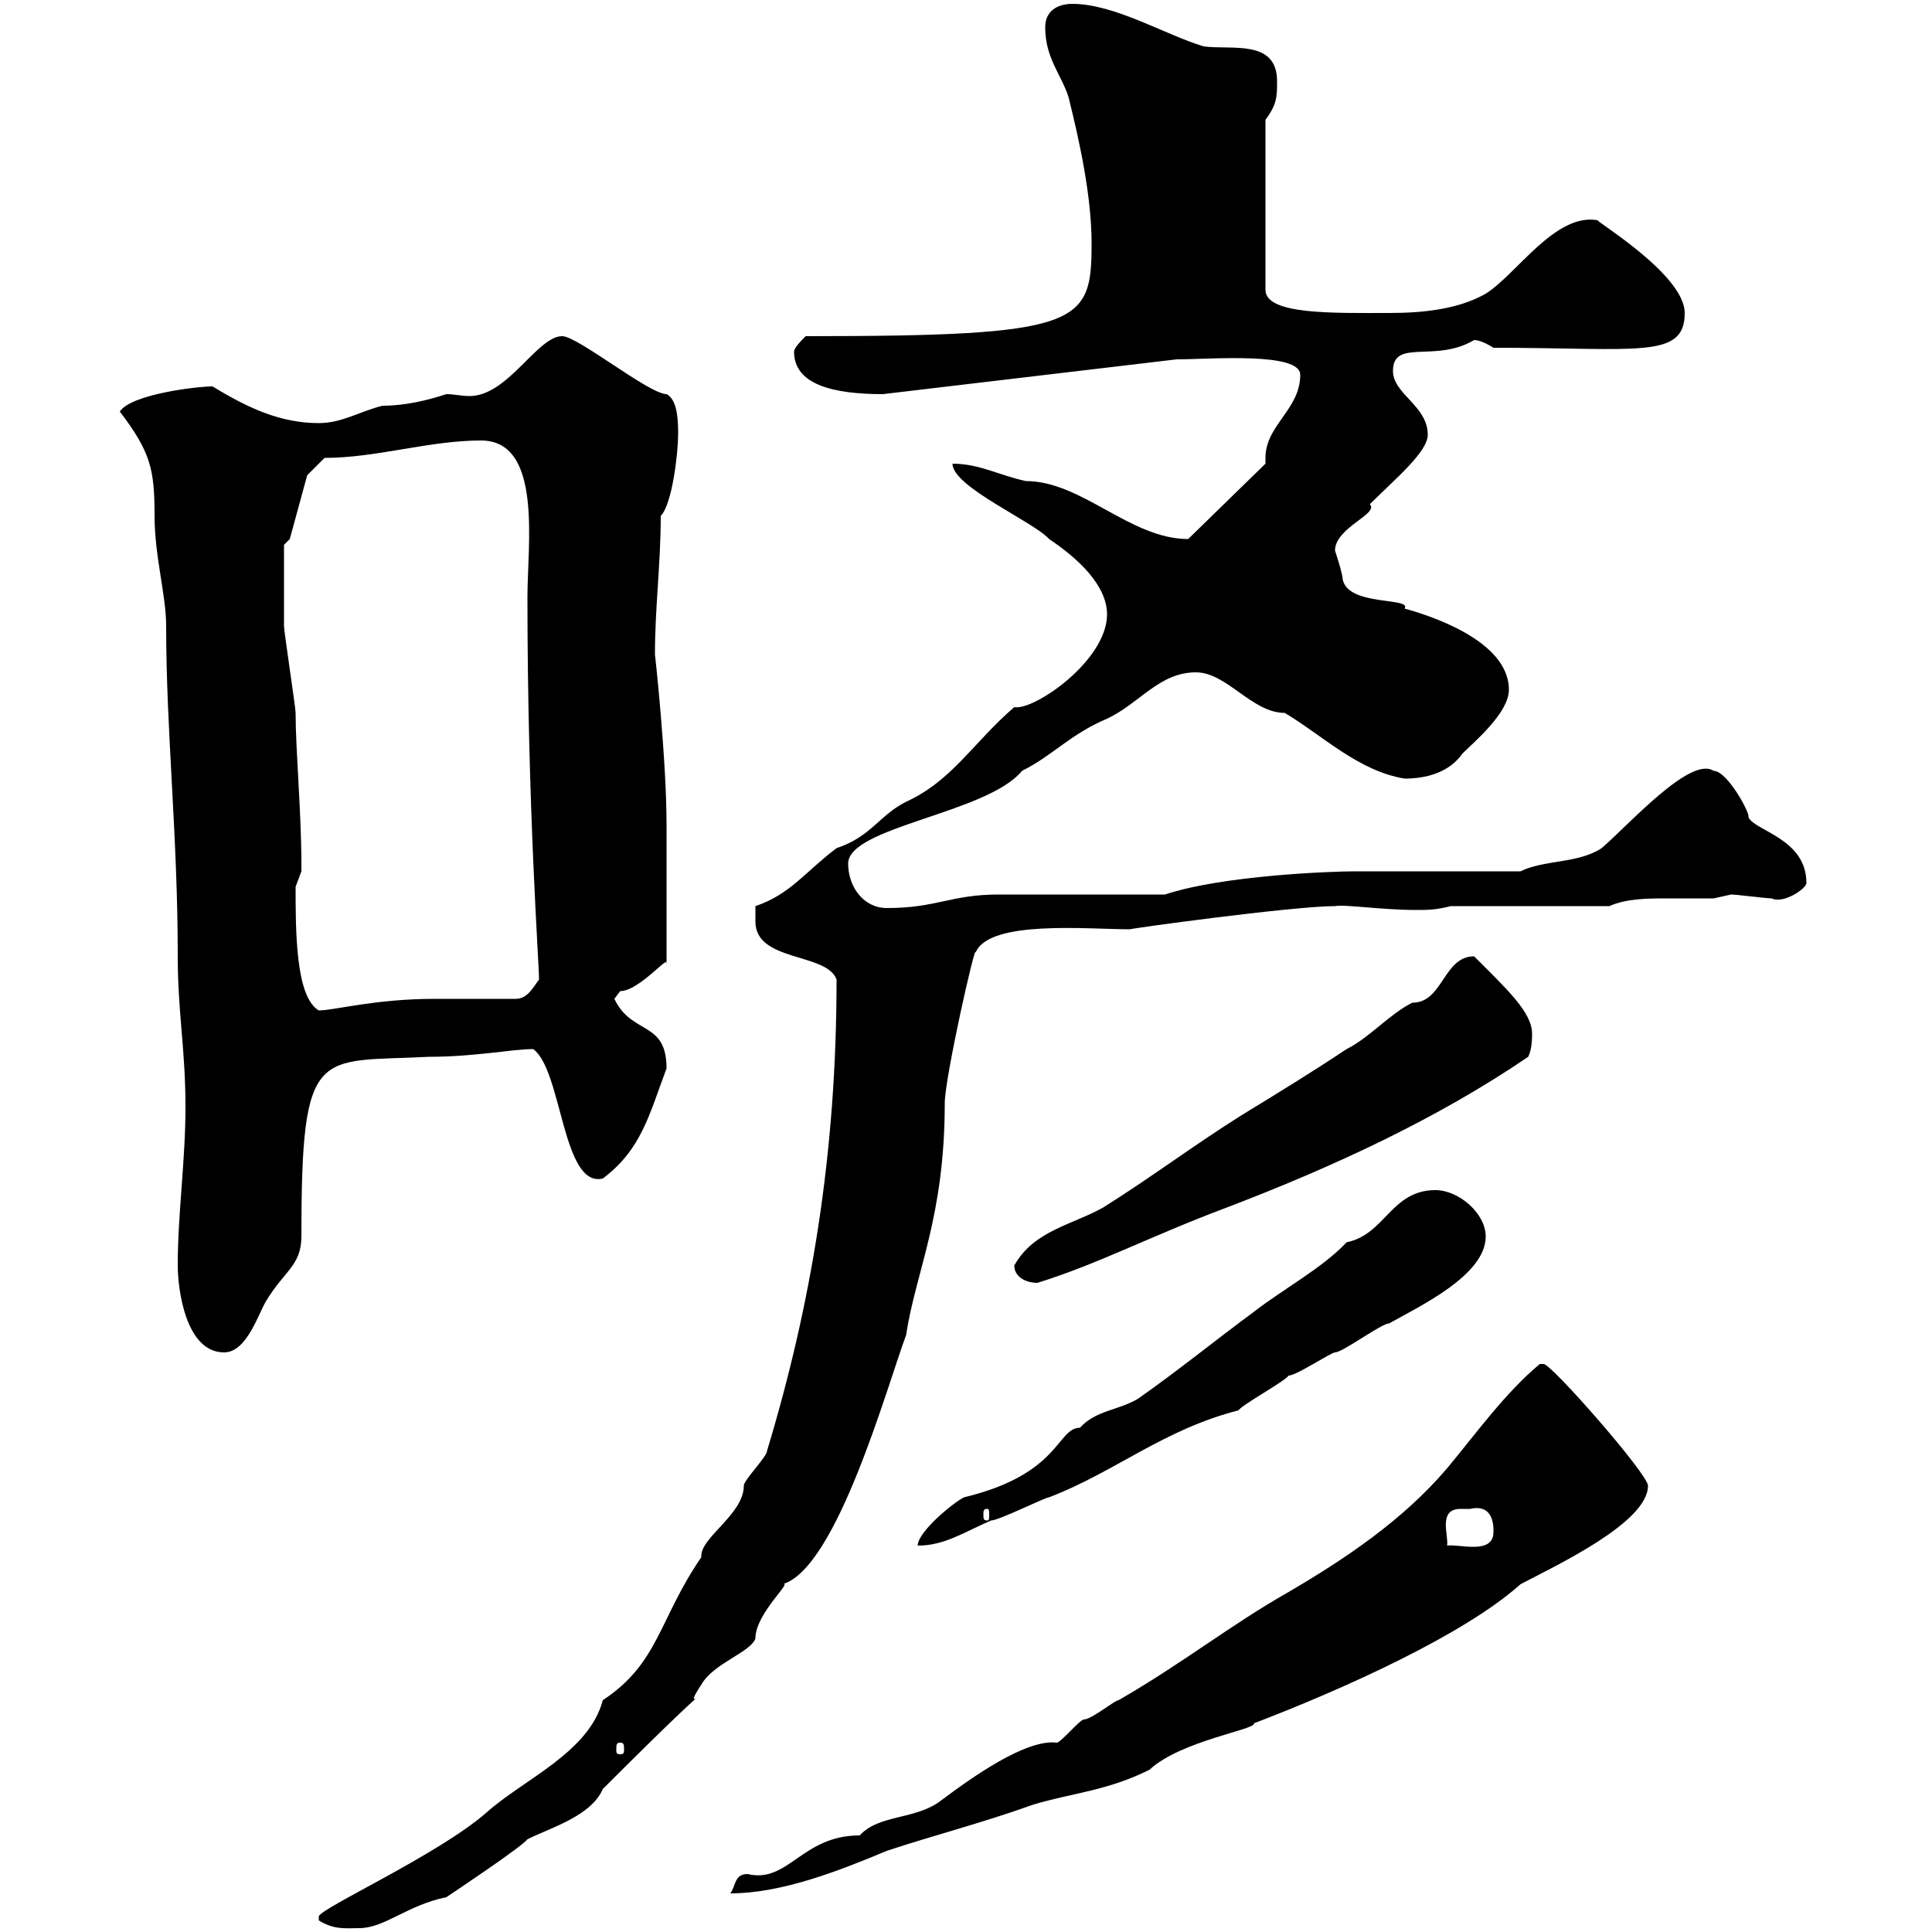 <svg xmlns="http://www.w3.org/2000/svg" xmlns:xlink="http://www.w3.org/1999/xlink" width="300" height="300"><path d="M49.50 298.20C51.90 299.70 53.70 299.40 55.80 299.40C59.70 299.40 63.30 295.80 69.30 294.60C70.20 294 81 286.80 81.90 285.60C85.50 283.80 91.80 282 93.60 277.80C117.30 254.10 104.10 268.80 108.90 261.60C110.70 258.30 116.70 256.50 117.30 254.40C117.30 250.50 123.30 245.40 121.50 246C129.90 243.60 137.70 215.40 140.70 207.30C142.20 197.40 146.70 189 146.70 171.30C146.70 167.40 151.50 146.10 151.50 147.90C153.60 142.80 168.90 144.30 175.50 144.30C174.60 144.30 200.70 140.70 207.30 140.70C208.80 140.40 214.50 141.30 219.90 141.30C221.70 141.30 222.90 141.30 225.30 140.70L249.90 140.70C252.60 139.50 255.90 139.50 259.20 139.50C261.60 139.50 264.30 139.50 266.10 139.50C266.10 139.50 268.80 138.90 268.80 138.90C269.70 138.90 274.20 139.50 275.10 139.50C276.90 140.40 280.50 138 280.50 137.10C280.50 130.20 272.40 129 271.50 126.90C271.80 126.30 268.20 119.70 266.10 119.70C262.50 117.30 252.90 128.10 248.70 131.70C245.10 134.10 239.70 133.50 236.10 135.30L210.30 135.30C207 135.30 189.90 135.90 180.90 138.90C177.30 138.90 158.70 138.90 155.10 138.90C147.60 138.90 145.50 141 137.70 141C134.10 141 131.70 137.70 131.70 134.10C131.70 128.40 153.30 126.30 158.70 119.70C163.50 117.30 166.20 114 171.90 111.60C177 109.20 180 104.40 185.70 104.40C190.50 104.40 194.40 110.70 199.50 110.70C205.50 114.30 210.90 119.70 218.10 120.90C221.40 120.90 225 120 227.10 117C228.90 115.20 234.30 110.70 234.30 107.10C234.30 99.30 221.40 95.40 218.10 94.50C219.30 92.70 209.40 94.20 208.50 90C208.50 89.10 207.30 85.50 207.30 85.50C207.30 81.90 214.20 79.80 212.70 78.30C216.60 74.40 221.70 70.20 221.70 67.50C221.70 63 216.30 61.20 216.30 57.60C216.30 52.50 222.90 56.40 228.90 52.80C230.10 52.80 231.90 54 231.90 54C254.40 54 261.60 55.80 261.60 48.60C261.60 42.60 247.50 34.20 248.10 34.20C241.50 33 235.50 42.60 230.70 45.60C226.50 48 221.10 48.60 215.70 48.60C207 48.60 196.50 48.90 196.50 45L196.50 18.60C198.30 16.20 198.30 15 198.30 12.60C198.30 6 191.10 7.80 186.90 7.20C180.90 5.40 173.10 0.60 166.50 0.60C164.10 0.60 162.30 1.80 162.30 4.20C162.30 9 164.70 11.40 165.90 15C167.70 22.20 169.50 30.60 169.50 37.80C169.50 50.40 168 52.20 125.10 52.20C124.50 52.80 123.30 54 123.30 54.60C123.30 59.70 129.30 61.20 137.10 61.20L182.70 55.80C187.80 55.80 201.90 54.60 201.90 58.20C201.90 63.60 196.50 66 196.50 71.10C196.50 71.10 196.50 71.40 196.50 72L184.50 83.70C175.50 83.70 168 74.70 159.30 74.70C155.10 73.80 152.10 72 147.90 72C147.90 75.60 160.50 81 162.90 83.70C167.40 86.70 171.90 90.90 171.90 95.40C171.90 102.60 160.50 110.40 157.50 109.80C151.20 115.20 147.90 121.20 140.70 124.50C136.50 126.60 135.30 129.90 129.90 131.70C125.10 135.30 122.70 138.90 117.30 140.70L117.30 143.10C117.30 149.40 128.40 147.90 129.90 152.10C129.90 179.10 126 202.50 119.10 225.30C119.10 226.20 115.50 229.80 115.50 230.70C115.50 235.20 108.60 238.80 108.90 241.80C102.30 251.40 102.30 258.30 93.60 264C91.50 272.10 81.30 276.30 75.60 281.40C68.10 288 49.50 296.40 49.50 297.60C49.50 297.60 49.50 298.20 49.50 298.20ZM239.10 211.80C233.70 216.30 229.20 222.60 224.70 228C217.80 236.10 208.80 242.10 200.10 247.20C191.10 252.30 183.60 258.30 173.70 264C173.10 264 169.50 267 168.30 267C167.70 267 164.70 270.60 164.10 270.60C159.30 270 150.90 276 146.10 279.60C142.20 282.60 136.50 281.70 133.50 285C124.50 285 122.40 292.50 116.10 291C114 291 114.30 292.80 113.40 294C121.50 294 130.50 290.40 137.70 287.40C144.90 285 152.10 283.20 160.50 280.20C166.50 278.40 171.90 278.10 178.50 274.80C183.30 270.30 195.30 268.50 194.70 267.60C208.80 262.20 227.40 253.80 236.10 246C241.80 243 255.90 236.40 255.90 230.70C255.90 228.90 240.90 211.80 239.70 211.80C239.70 211.80 239.10 211.80 239.10 211.80ZM96.30 270.60C96.90 270.60 96.90 270.90 96.90 271.80C96.90 272.10 96.90 272.40 96.30 272.40C95.70 272.40 95.70 272.10 95.70 271.80C95.70 270.90 95.70 270.60 96.30 270.60ZM222.90 184.80C216 184.80 215.10 191.70 209.10 192.90C205.50 196.80 198.90 200.40 194.70 203.70C189 207.90 182.70 213 176.70 217.20C173.70 219 170.10 219 167.70 221.70C164.10 221.70 164.70 228.90 149.70 232.50C147.90 233.40 142.50 237.90 142.50 240C146.70 240 149.70 237.90 153.90 236.10C155.10 236.10 162.30 232.50 162.90 232.50C173.10 228.60 180.60 222 192.30 219C192.90 218.10 199.50 214.50 200.10 213.60C201.30 213.60 206.70 210 207.30 210C208.50 210 214.50 205.50 215.70 205.50C220.50 202.80 230.70 198 230.70 192C230.70 188.40 226.50 184.80 222.90 184.80ZM228.30 234.30C232.20 233.40 231.90 237.60 231.90 237.90C231.90 241.50 226.50 239.70 224.70 240C225 238.50 223.20 234.30 226.80 234.30C227.40 234.30 228.30 234.30 228.30 234.30ZM153.30 234.30C153.60 234.30 153.60 234.60 153.60 235.20C153.60 235.80 153.60 236.10 153.30 236.10C152.70 236.10 152.70 235.80 152.70 235.20C152.70 234.60 152.70 234.30 153.30 234.30ZM27.60 196.50C27.60 200.10 28.80 210 34.80 210C38.40 210 40.20 203.70 41.40 201.90C44.10 197.40 46.80 196.50 46.80 192C46.80 162 49.20 165 66.60 164.10C73.80 164.10 79.50 162.90 82.80 162.90C87.30 166.20 87.30 184.50 93.60 183C99.60 178.50 100.80 173.10 103.50 165.90C103.50 158.40 98.10 160.80 95.40 155.10C95.40 155.10 96.30 153.90 96.30 153.90C99.30 153.90 104.10 147.90 103.50 149.70L103.50 128.10C103.50 117.90 101.70 101.40 101.70 101.70C101.70 94.20 102.60 87.60 102.60 80.10C104.40 78.30 105.30 70.20 105.30 67.50C105.30 65.70 105.30 62.10 103.50 61.20C100.80 61.20 89.70 52.20 87.30 52.20C83.40 52.20 78.90 61.50 72.90 61.50C71.70 61.50 70.50 61.20 69.30 61.20C66.60 62.10 63 63 59.40 63C55.80 63.90 53.10 65.70 49.50 65.70C43.50 65.70 38.40 63.30 33 60C30.60 60 20.40 61.20 18.60 63.90C23.40 70.20 24 72.90 24 80.10C24 86.40 25.80 92.40 25.80 97.20C25.80 113.70 27.60 129.60 27.60 148.50C27.60 157.20 28.80 162.90 28.80 171.90C28.80 180.30 27.60 188.40 27.60 196.50ZM157.50 196.50C157.50 198.30 159.30 199.20 161.10 199.20C170.70 196.20 178.50 192 190.50 187.50C207 181.20 223.20 173.70 237.30 164.10C237.90 162.90 237.90 161.10 237.90 160.50C237.90 157.20 234 153.60 228.90 148.50C224.10 148.50 224.10 155.70 219.30 155.70C215.70 157.50 212.70 161.10 209.10 162.90C203.70 166.50 198.30 169.80 192.90 173.10C185.70 177.60 178.50 183 171.30 187.50C166.50 190.20 160.50 191.10 157.50 196.50ZM45.90 137.70C45.90 137.70 46.80 135.30 46.80 135.30C46.80 134.10 46.80 134.10 46.80 134.10C46.80 126.30 45.90 116.40 45.90 110.70C45.90 109.80 44.10 98.10 44.10 97.20C44.10 91.80 44.10 85.80 44.10 84.60L45 83.70L47.70 73.80L50.40 71.10C58.50 71.10 66.60 68.40 74.70 68.40C84.30 68.40 81.90 84.60 81.90 92.70C81.90 125.40 83.70 149.40 83.70 152.10C82.80 153.30 81.90 155.10 80.10 155.10C78.30 155.10 69.30 155.10 67.50 155.10C58.20 155.10 51.90 156.90 49.50 156.90C45.90 154.80 45.90 144.60 45.90 137.70Z"/></svg>